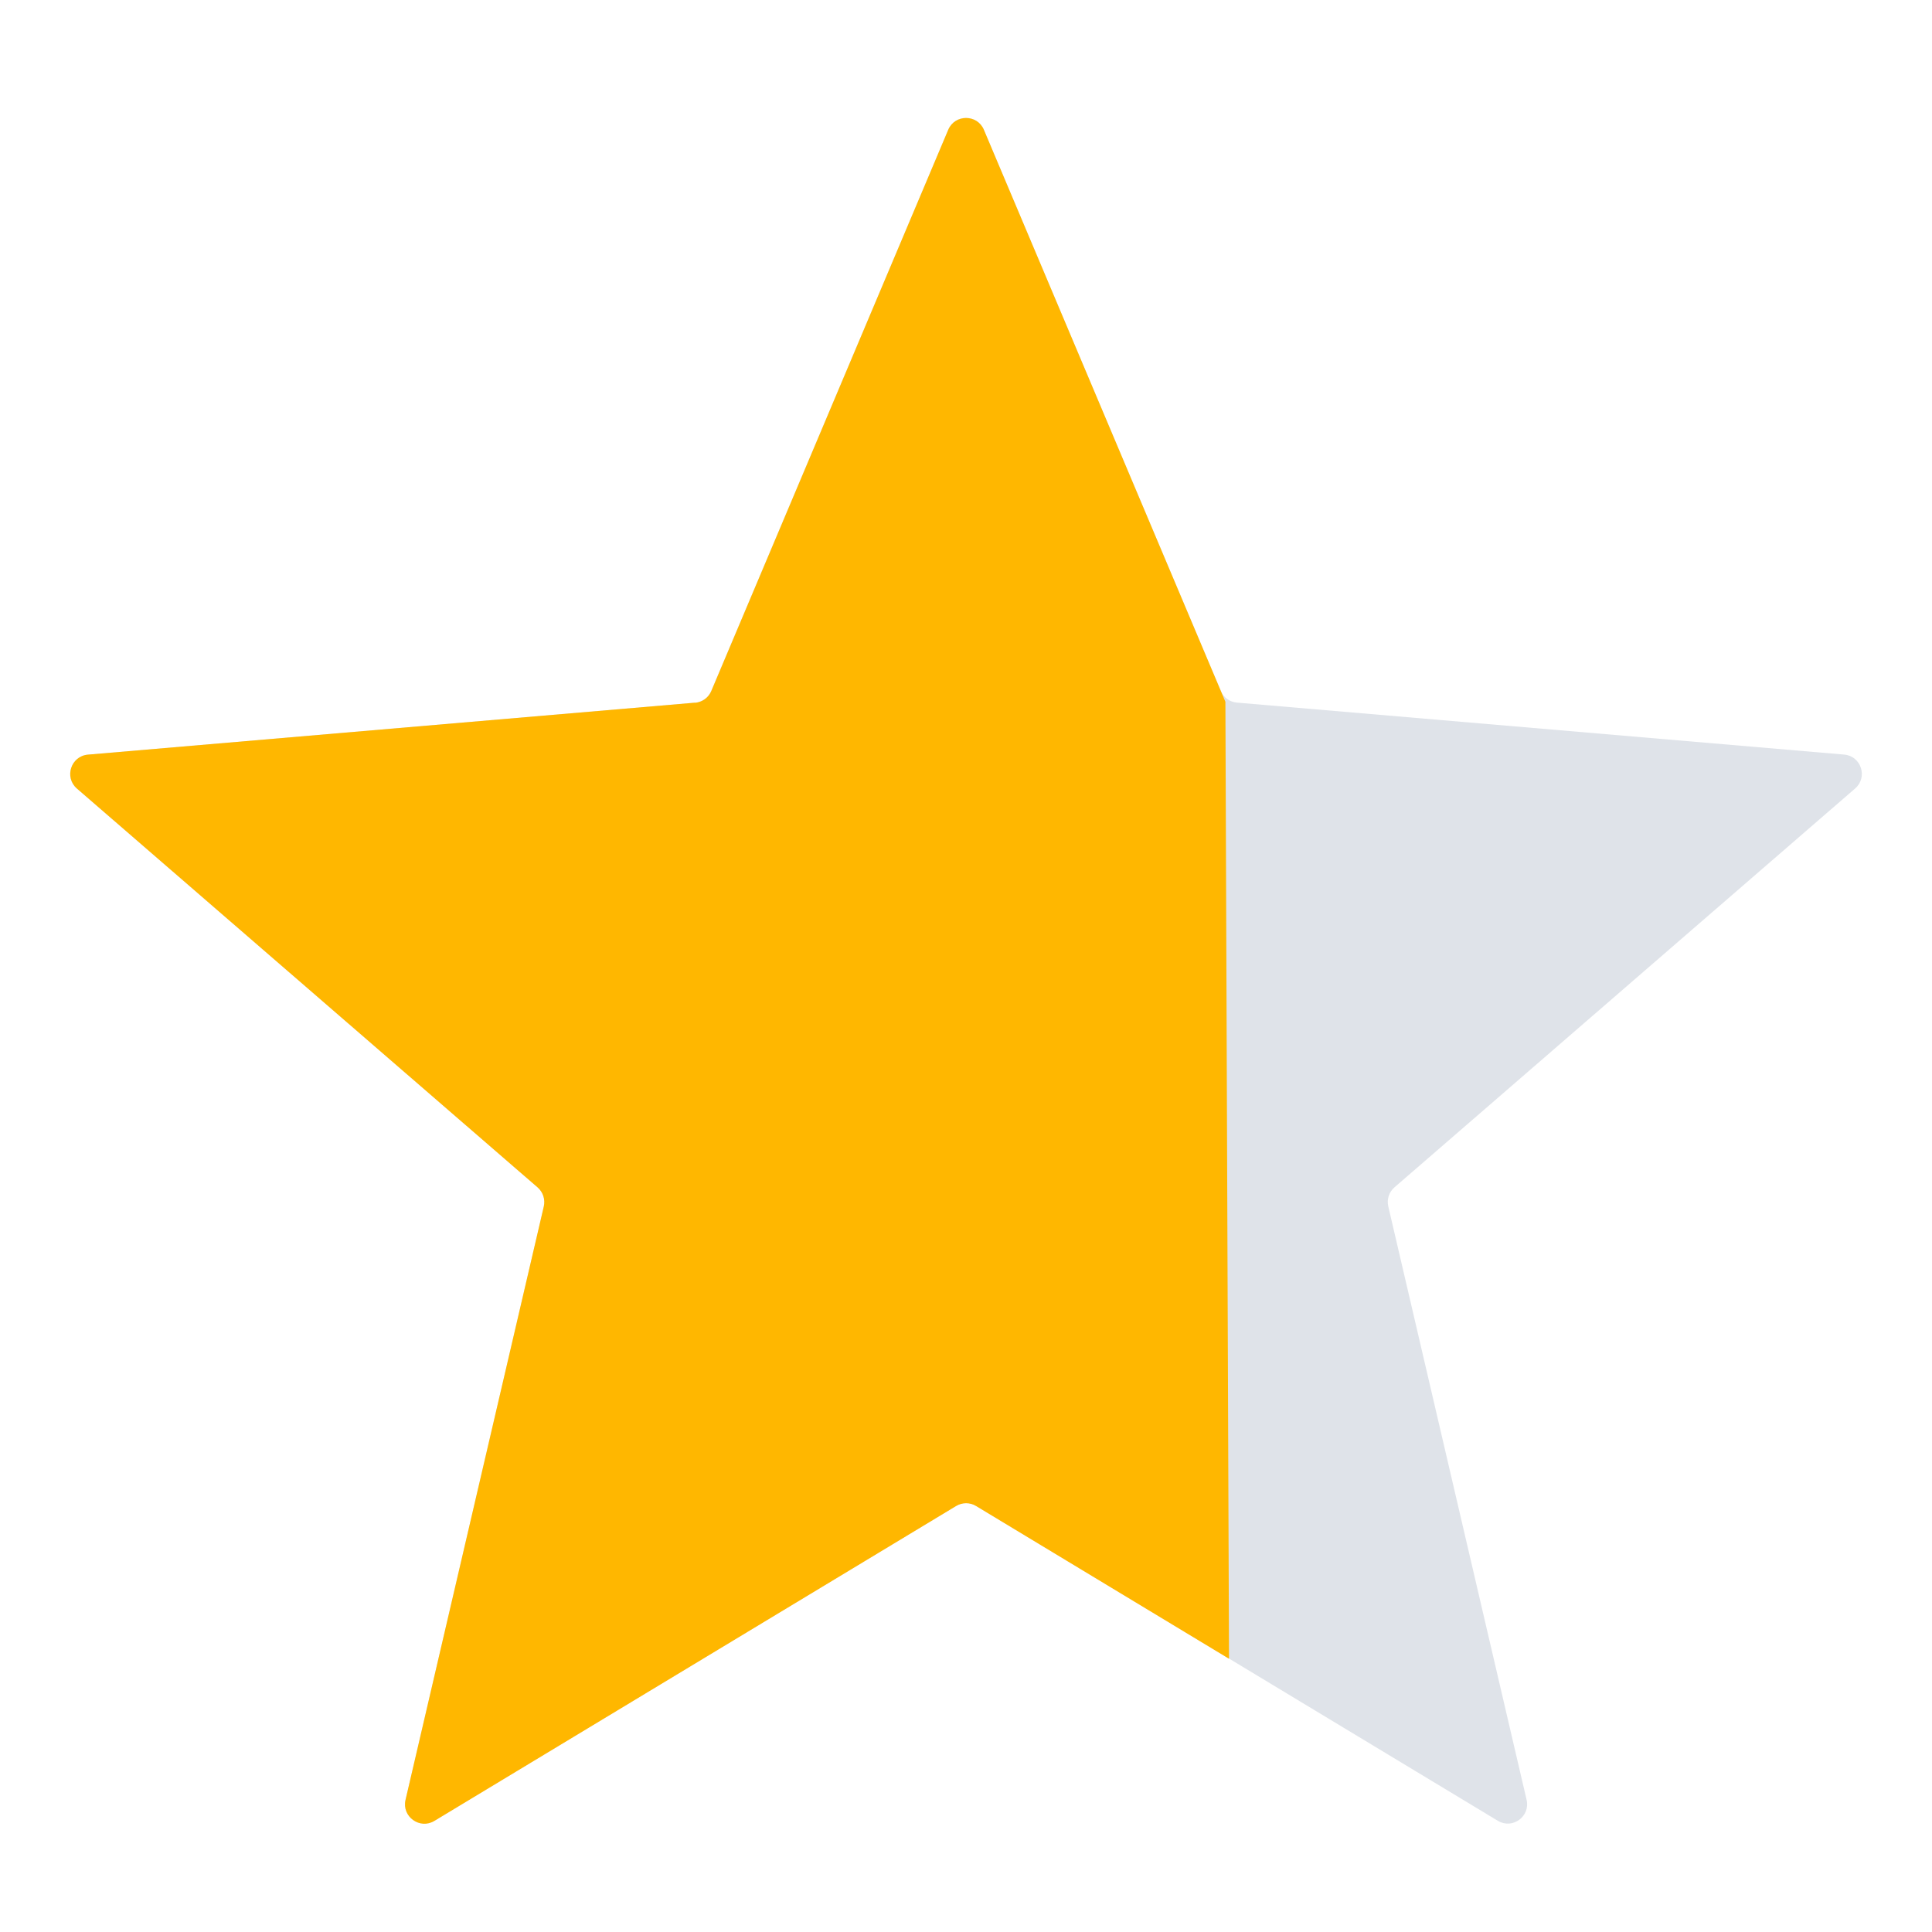 <?xml version="1.0" encoding="UTF-8"?>
<svg id="Layer_1" data-name="Layer 1" xmlns="http://www.w3.org/2000/svg" viewBox="0 0 300 300">
  <path d="M152.76,20.13l36.8,87.15c.43,1.03,1.4,1.73,2.51,1.82l94.29,8.07c2.64.23,3.71,3.52,1.71,5.26l-71.54,61.94c-.84.73-1.21,1.86-.96,2.95l21.48,92.16c.6,2.58-2.2,4.62-4.47,3.25l-81.02-48.9c-.95-.58-2.15-.58-3.1,0l-81.02,48.9c-2.27,1.37-5.07-.67-4.47-3.25l21.48-92.16c.25-1.08-.12-2.22-.96-2.95L11.93,122.44c-2.01-1.74-.94-5.03,1.71-5.26l94.29-8.07c1.11-.1,2.08-.8,2.51-1.82l36.8-87.15c1.03-2.44,4.5-2.44,5.53,0Z" style="fill: #dfe3e9;"/>
  <path d="M107.93,109.11l-94.27,8.07c-2.65.23-3.72,3.53-1.71,5.27l71.53,61.93c.84.73,1.21,1.87.96,2.96l-21.47,92.15c-.6,2.59,2.21,4.63,4.48,3.26l81.02-48.9c.95-.57,2.14-.58,3.09,0l39.28,23.72-.56-148.6-37.5-88.81c-1.03-2.45-4.51-2.45-5.54,0l-36.79,87.14c-.43,1.03-1.4,1.73-2.51,1.83Z" style="fill: #ffb700;"/>
</svg>